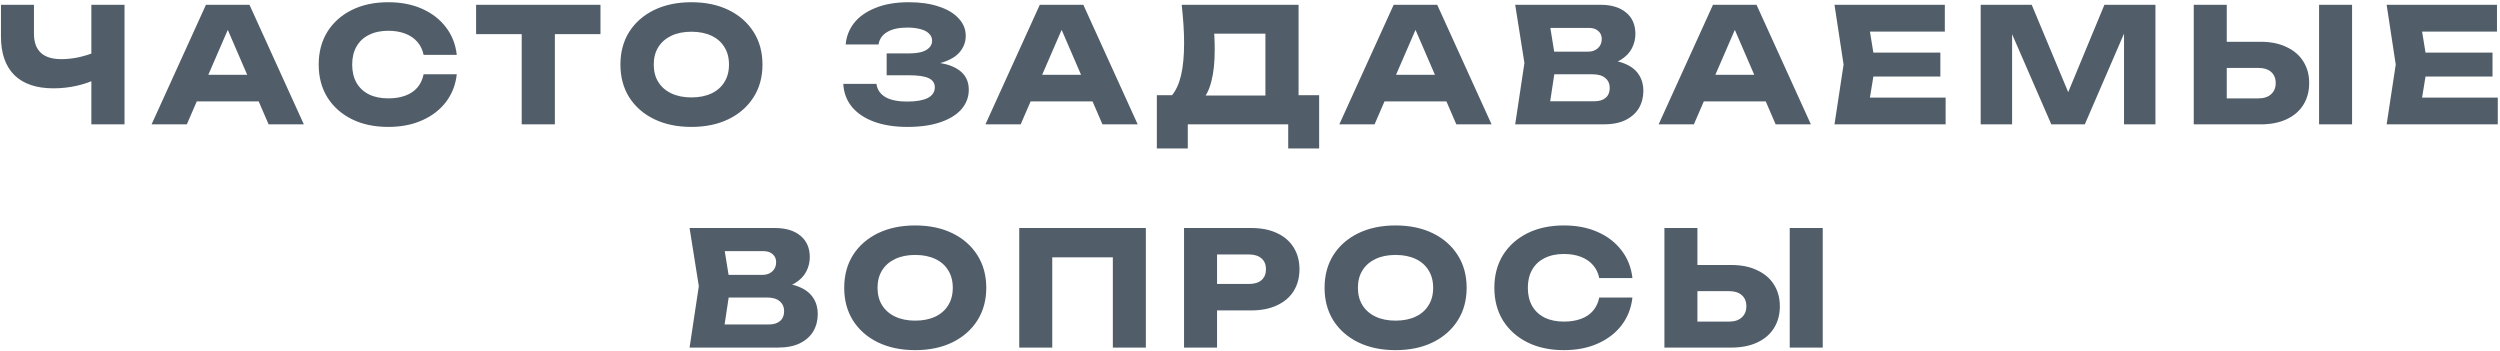 <?xml version="1.0" encoding="UTF-8"?> <svg xmlns="http://www.w3.org/2000/svg" width="784" height="110" viewBox="0 0 784 110" fill="none"> <path d="M16.751 27.7C11.418 27.7 7.335 26.317 4.501 23.55C1.701 20.75 0.301 16.717 0.301 11.45V1.5H10.651V10.6C10.651 13.233 11.368 15.217 12.801 16.55C14.235 17.883 16.384 18.55 19.251 18.55C20.918 18.55 22.668 18.367 24.501 18C26.334 17.6 28.168 17.033 30.001 16.3L30.601 24.6C28.601 25.6 26.418 26.367 24.051 26.9C21.684 27.433 19.251 27.7 16.751 27.7ZM28.651 39V1.5H39.051V39H28.651ZM58.288 31.8V23.45H84.138V31.8H58.288ZM78.238 1.5L95.288 39H84.238L69.938 5.9H72.938L58.588 39H47.538L64.588 1.5H78.238ZM143.244 23.3C142.877 26.6 141.744 29.5 139.844 32C137.944 34.467 135.444 36.383 132.344 37.75C129.277 39.117 125.744 39.8 121.744 39.8C117.377 39.8 113.56 38.983 110.294 37.35C107.027 35.717 104.477 33.433 102.644 30.5C100.844 27.567 99.944 24.15 99.944 20.25C99.944 16.35 100.844 12.933 102.644 10C104.477 7.067 107.027 4.783 110.294 3.15C113.56 1.517 117.377 0.7 121.744 0.7C125.744 0.7 129.277 1.383 132.344 2.75C135.444 4.117 137.944 6.05 139.844 8.55C141.744 11.017 142.877 13.9 143.244 17.2H132.844C132.51 15.6 131.86 14.25 130.894 13.15C129.927 12.017 128.66 11.15 127.094 10.55C125.56 9.95 123.777 9.65 121.744 9.65C119.41 9.65 117.394 10.083 115.694 10.95C113.994 11.783 112.694 13 111.794 14.6C110.894 16.167 110.444 18.05 110.444 20.25C110.444 22.45 110.894 24.35 111.794 25.95C112.694 27.517 113.994 28.733 115.694 29.6C117.394 30.433 119.41 30.85 121.744 30.85C123.777 30.85 125.56 30.567 127.094 30C128.66 29.433 129.927 28.583 130.894 27.45C131.86 26.317 132.51 24.933 132.844 23.3H143.244ZM163.607 6.05H174.007V39H163.607V6.05ZM149.307 1.5H188.307V10.7H149.307V1.5ZM216.813 39.8C212.38 39.8 208.48 38.983 205.113 37.35C201.78 35.717 199.18 33.433 197.313 30.5C195.48 27.567 194.563 24.15 194.563 20.25C194.563 16.35 195.48 12.933 197.313 10C199.18 7.067 201.78 4.783 205.113 3.15C208.48 1.517 212.38 0.7 216.813 0.7C221.28 0.7 225.18 1.517 228.513 3.15C231.846 4.783 234.446 7.067 236.313 10C238.18 12.933 239.113 16.35 239.113 20.25C239.113 24.15 238.18 27.567 236.313 30.5C234.446 33.433 231.846 35.717 228.513 37.35C225.18 38.983 221.28 39.8 216.813 39.8ZM216.813 30.55C219.246 30.55 221.346 30.133 223.113 29.3C224.88 28.467 226.23 27.283 227.163 25.75C228.13 24.217 228.613 22.383 228.613 20.25C228.613 18.117 228.13 16.283 227.163 14.75C226.23 13.217 224.88 12.033 223.113 11.2C221.346 10.367 219.246 9.95 216.813 9.95C214.413 9.95 212.33 10.367 210.563 11.2C208.796 12.033 207.43 13.217 206.463 14.75C205.496 16.283 205.013 18.117 205.013 20.25C205.013 22.383 205.496 24.217 206.463 25.75C207.43 27.283 208.796 28.467 210.563 29.3C212.33 30.133 214.413 30.55 216.813 30.55ZM284.507 39.8C280.541 39.8 277.057 39.25 274.057 38.15C271.091 37.05 268.774 35.483 267.107 33.45C265.474 31.417 264.591 29.033 264.457 26.3H274.857C275.091 28.1 276.024 29.483 277.657 30.45C279.291 31.383 281.574 31.85 284.507 31.85C287.274 31.85 289.407 31.483 290.907 30.75C292.407 29.983 293.157 28.85 293.157 27.35C293.157 26.05 292.507 25.1 291.207 24.5C289.941 23.9 287.841 23.6 284.907 23.6H278.057V16.75H284.757C286.491 16.75 287.907 16.6 289.007 16.3C290.107 15.967 290.924 15.5 291.457 14.9C292.024 14.3 292.307 13.6 292.307 12.8C292.307 11.9 291.991 11.15 291.357 10.55C290.757 9.917 289.874 9.45 288.707 9.15C287.574 8.817 286.191 8.65 284.557 8.65C281.857 8.65 279.741 9.117 278.207 10.05C276.674 10.95 275.774 12.25 275.507 13.95H265.207C265.407 11.483 266.274 9.25 267.807 7.25C269.374 5.25 271.607 3.667 274.507 2.5C277.407 1.3 280.924 0.7 285.057 0.7C288.624 0.7 291.741 1.15 294.407 2.05C297.074 2.917 299.141 4.15 300.607 5.75C302.107 7.317 302.857 9.15 302.857 11.25C302.857 12.95 302.341 14.5 301.307 15.9C300.307 17.3 298.707 18.417 296.507 19.25C294.341 20.083 291.524 20.5 288.057 20.5V19.45C291.324 19.283 294.124 19.5 296.457 20.1C298.824 20.7 300.641 21.667 301.907 23C303.174 24.333 303.807 26.05 303.807 28.15C303.807 30.417 303.057 32.433 301.557 34.2C300.057 35.933 297.874 37.3 295.007 38.3C292.141 39.3 288.641 39.8 284.507 39.8ZM319.782 31.8V23.45H345.632V31.8H319.782ZM339.732 1.5L356.782 39H345.732L331.432 5.9H334.432L320.082 39H309.032L326.082 1.5H339.732ZM362.784 46.55V29.85H370.884L374.184 29.95H400.184L402.784 29.85H413.684V46.55H403.984V39H372.484V46.55H362.784ZM370.584 1.5H407.234V36.1H396.834V5.85L401.534 10.55H376.084L380.384 7.1C380.651 8.633 380.801 10.117 380.834 11.55C380.901 12.983 380.934 14.35 380.934 15.65C380.934 19.55 380.584 22.833 379.884 25.5C379.217 28.167 378.201 30.183 376.834 31.55C375.501 32.917 373.817 33.6 371.784 33.6L367.434 30C368.767 28.433 369.751 26.3 370.384 23.6C371.017 20.867 371.334 17.5 371.334 13.5C371.334 11.667 371.267 9.75 371.134 7.75C371.001 5.75 370.817 3.667 370.584 1.5ZM430.759 31.8V23.45H456.609V31.8H430.759ZM450.709 1.5L467.759 39H456.709L442.409 5.9H445.409L431.059 39H420.009L437.059 1.5H450.709ZM501.711 20.65L502.561 18.7C505.461 18.767 507.844 19.217 509.711 20.05C511.611 20.85 513.027 21.983 513.961 23.45C514.894 24.883 515.361 26.55 515.361 28.45C515.361 30.483 514.894 32.3 513.961 33.9C513.027 35.467 511.627 36.717 509.761 37.65C507.927 38.55 505.627 39 502.861 39H475.161L478.061 19.75L475.161 1.5H501.861C505.327 1.5 508.027 2.317 509.961 3.95C511.894 5.55 512.861 7.783 512.861 10.65C512.861 12.217 512.494 13.717 511.761 15.15C511.027 16.583 509.844 17.8 508.211 18.8C506.611 19.767 504.444 20.383 501.711 20.65ZM485.411 36.6L481.411 31.75H500.061C501.561 31.75 502.727 31.383 503.561 30.65C504.394 29.917 504.811 28.9 504.811 27.6C504.811 26.3 504.361 25.267 503.461 24.5C502.561 23.7 501.227 23.3 499.461 23.3H484.061V16.2H498.061C499.261 16.2 500.261 15.85 501.061 15.15C501.894 14.417 502.311 13.433 502.311 12.2C502.311 11.2 501.961 10.383 501.261 9.75C500.561 9.083 499.561 8.75 498.261 8.75H481.461L485.411 3.9L487.961 19.75L485.411 36.6ZM530.896 31.8V23.45H556.746V31.8H530.896ZM550.846 1.5L567.896 39H556.846L542.546 5.9H545.546L531.196 39H520.146L537.196 1.5H550.846ZM608.497 16.5V24H581.047V16.5H608.497ZM588.097 20.25L585.647 35.3L581.447 30.6H610.147V39H575.297L578.147 20.25L575.297 1.5H609.897V9.9H581.447L585.647 5.2L588.097 20.25ZM675.945 1.5V39H666.095V5.2L668.295 5.45L653.795 39H643.295L628.745 5.55L630.995 5.3V39H621.145V1.5H637.145L650.595 33.7H646.595L659.945 1.5H675.945ZM687.961 39V1.5H698.311V35.5L693.661 30.85H708.261C709.961 30.85 711.278 30.417 712.211 29.55C713.178 28.683 713.661 27.517 713.661 26.05C713.661 24.55 713.178 23.383 712.211 22.55C711.278 21.717 709.961 21.3 708.261 21.3H692.761V13.1H708.911C712.078 13.1 714.794 13.65 717.061 14.75C719.361 15.817 721.111 17.317 722.311 19.25C723.544 21.183 724.161 23.45 724.161 26.05C724.161 28.65 723.544 30.933 722.311 32.9C721.111 34.833 719.361 36.333 717.061 37.4C714.794 38.467 712.078 39 708.911 39H687.961ZM727.261 1.5H737.611V39H727.261V1.5ZM781.652 16.5V24H754.202V16.5H781.652ZM761.252 20.25L758.802 35.3L754.602 30.6H783.302V39H748.452L751.302 20.25L748.452 1.5H783.052V9.9H754.602L758.802 5.2L761.252 20.25ZM242.799 90.65L243.649 88.7C246.549 88.767 248.933 89.217 250.799 90.05C252.699 90.85 254.116 91.983 255.049 93.45C255.983 94.883 256.449 96.55 256.449 98.45C256.449 100.483 255.983 102.3 255.049 103.9C254.116 105.467 252.716 106.717 250.849 107.65C249.016 108.55 246.716 109 243.949 109H216.249L219.149 89.75L216.249 71.5H242.949C246.416 71.5 249.116 72.317 251.049 73.95C252.983 75.55 253.949 77.783 253.949 80.65C253.949 82.217 253.583 83.717 252.849 85.15C252.116 86.583 250.933 87.8 249.299 88.8C247.699 89.767 245.533 90.383 242.799 90.65ZM226.499 106.6L222.499 101.75H241.149C242.649 101.75 243.816 101.383 244.649 100.65C245.483 99.917 245.899 98.9 245.899 97.6C245.899 96.3 245.449 95.267 244.549 94.5C243.649 93.7 242.316 93.3 240.549 93.3H225.149V86.2H239.149C240.349 86.2 241.349 85.85 242.149 85.15C242.983 84.417 243.399 83.433 243.399 82.2C243.399 81.2 243.049 80.383 242.349 79.75C241.649 79.083 240.649 78.75 239.349 78.75H222.549L226.499 73.9L229.049 89.75L226.499 106.6ZM286.994 109.8C282.56 109.8 278.66 108.983 275.294 107.35C271.96 105.717 269.36 103.433 267.494 100.5C265.66 97.567 264.744 94.15 264.744 90.25C264.744 86.35 265.66 82.933 267.494 80C269.36 77.067 271.96 74.783 275.294 73.15C278.66 71.517 282.56 70.7 286.994 70.7C291.46 70.7 295.36 71.517 298.694 73.15C302.027 74.783 304.627 77.067 306.494 80C308.36 82.933 309.294 86.35 309.294 90.25C309.294 94.15 308.36 97.567 306.494 100.5C304.627 103.433 302.027 105.717 298.694 107.35C295.36 108.983 291.46 109.8 286.994 109.8ZM286.994 100.55C289.427 100.55 291.527 100.133 293.294 99.3C295.06 98.467 296.41 97.283 297.344 95.75C298.31 94.217 298.794 92.383 298.794 90.25C298.794 88.117 298.31 86.283 297.344 84.75C296.41 83.217 295.06 82.033 293.294 81.2C291.527 80.367 289.427 79.95 286.994 79.95C284.594 79.95 282.51 80.367 280.744 81.2C278.977 82.033 277.61 83.217 276.644 84.75C275.677 86.283 275.194 88.117 275.194 90.25C275.194 92.383 275.677 94.217 276.644 95.75C277.61 97.283 278.977 98.467 280.744 99.3C282.51 100.133 284.594 100.55 286.994 100.55ZM359.336 71.5V109H348.986V76L353.636 80.7H325.336L329.986 76V109H319.636V71.5H359.336ZM392.365 71.5C395.499 71.5 398.199 72.033 400.465 73.1C402.765 74.167 404.515 75.683 405.715 77.65C406.915 79.583 407.515 81.85 407.515 84.45C407.515 87.017 406.915 89.283 405.715 91.25C404.515 93.183 402.765 94.683 400.465 95.75C398.199 96.817 395.499 97.35 392.365 97.35H376.115V89.05H391.715C393.382 89.05 394.682 88.65 395.615 87.85C396.549 87.017 397.015 85.883 397.015 84.45C397.015 82.983 396.549 81.85 395.615 81.05C394.682 80.217 393.382 79.8 391.715 79.8H377.015L381.665 75V109H371.315V71.5H392.365ZM437.638 109.8C433.205 109.8 429.305 108.983 425.938 107.35C422.605 105.717 420.005 103.433 418.138 100.5C416.305 97.567 415.388 94.15 415.388 90.25C415.388 86.35 416.305 82.933 418.138 80C420.005 77.067 422.605 74.783 425.938 73.15C429.305 71.517 433.205 70.7 437.638 70.7C442.105 70.7 446.005 71.517 449.338 73.15C452.671 74.783 455.271 77.067 457.138 80C459.005 82.933 459.938 86.35 459.938 90.25C459.938 94.15 459.005 97.567 457.138 100.5C455.271 103.433 452.671 105.717 449.338 107.35C446.005 108.983 442.105 109.8 437.638 109.8ZM437.638 100.55C440.071 100.55 442.171 100.133 443.938 99.3C445.705 98.467 447.055 97.283 447.988 95.75C448.955 94.217 449.438 92.383 449.438 90.25C449.438 88.117 448.955 86.283 447.988 84.75C447.055 83.217 445.705 82.033 443.938 81.2C442.171 80.367 440.071 79.95 437.638 79.95C435.238 79.95 433.155 80.367 431.388 81.2C429.621 82.033 428.255 83.217 427.288 84.75C426.321 86.283 425.838 88.117 425.838 90.25C425.838 92.383 426.321 94.217 427.288 95.75C428.255 97.283 429.621 98.467 431.388 99.3C433.155 100.133 435.238 100.55 437.638 100.55ZM511.93 93.3C511.564 96.6 510.43 99.5 508.53 102C506.63 104.467 504.13 106.383 501.03 107.75C497.964 109.117 494.43 109.8 490.43 109.8C486.064 109.8 482.247 108.983 478.98 107.35C475.714 105.717 473.164 103.433 471.33 100.5C469.53 97.567 468.63 94.15 468.63 90.25C468.63 86.35 469.53 82.933 471.33 80C473.164 77.067 475.714 74.783 478.98 73.15C482.247 71.517 486.064 70.7 490.43 70.7C494.43 70.7 497.964 71.383 501.03 72.75C504.13 74.117 506.63 76.05 508.53 78.55C510.43 81.017 511.564 83.9 511.93 87.2H501.53C501.197 85.6 500.547 84.25 499.58 83.15C498.614 82.017 497.347 81.15 495.78 80.55C494.247 79.95 492.464 79.65 490.43 79.65C488.097 79.65 486.08 80.083 484.38 80.95C482.68 81.783 481.38 83 480.48 84.6C479.58 86.167 479.13 88.05 479.13 90.25C479.13 92.45 479.58 94.35 480.48 95.95C481.38 97.517 482.68 98.733 484.38 99.6C486.08 100.433 488.097 100.85 490.43 100.85C492.464 100.85 494.247 100.567 495.78 100C497.347 99.433 498.614 98.583 499.58 97.45C500.547 96.317 501.197 94.933 501.53 93.3H511.93ZM521.96 109V71.5H532.31V105.5L527.66 100.85H542.26C543.96 100.85 545.277 100.417 546.21 99.55C547.177 98.683 547.66 97.517 547.66 96.05C547.66 94.55 547.177 93.383 546.21 92.55C545.277 91.717 543.96 91.3 542.26 91.3H526.76V83.1H542.91C546.077 83.1 548.793 83.65 551.06 84.75C553.36 85.817 555.11 87.317 556.31 89.25C557.543 91.183 558.16 93.45 558.16 96.05C558.16 98.65 557.543 100.933 556.31 102.9C555.11 104.833 553.36 106.333 551.06 107.4C548.793 108.467 546.077 109 542.91 109H521.96ZM561.26 71.5H571.61V109H561.26V71.5Z" fill="#515D68"></path> </svg> 